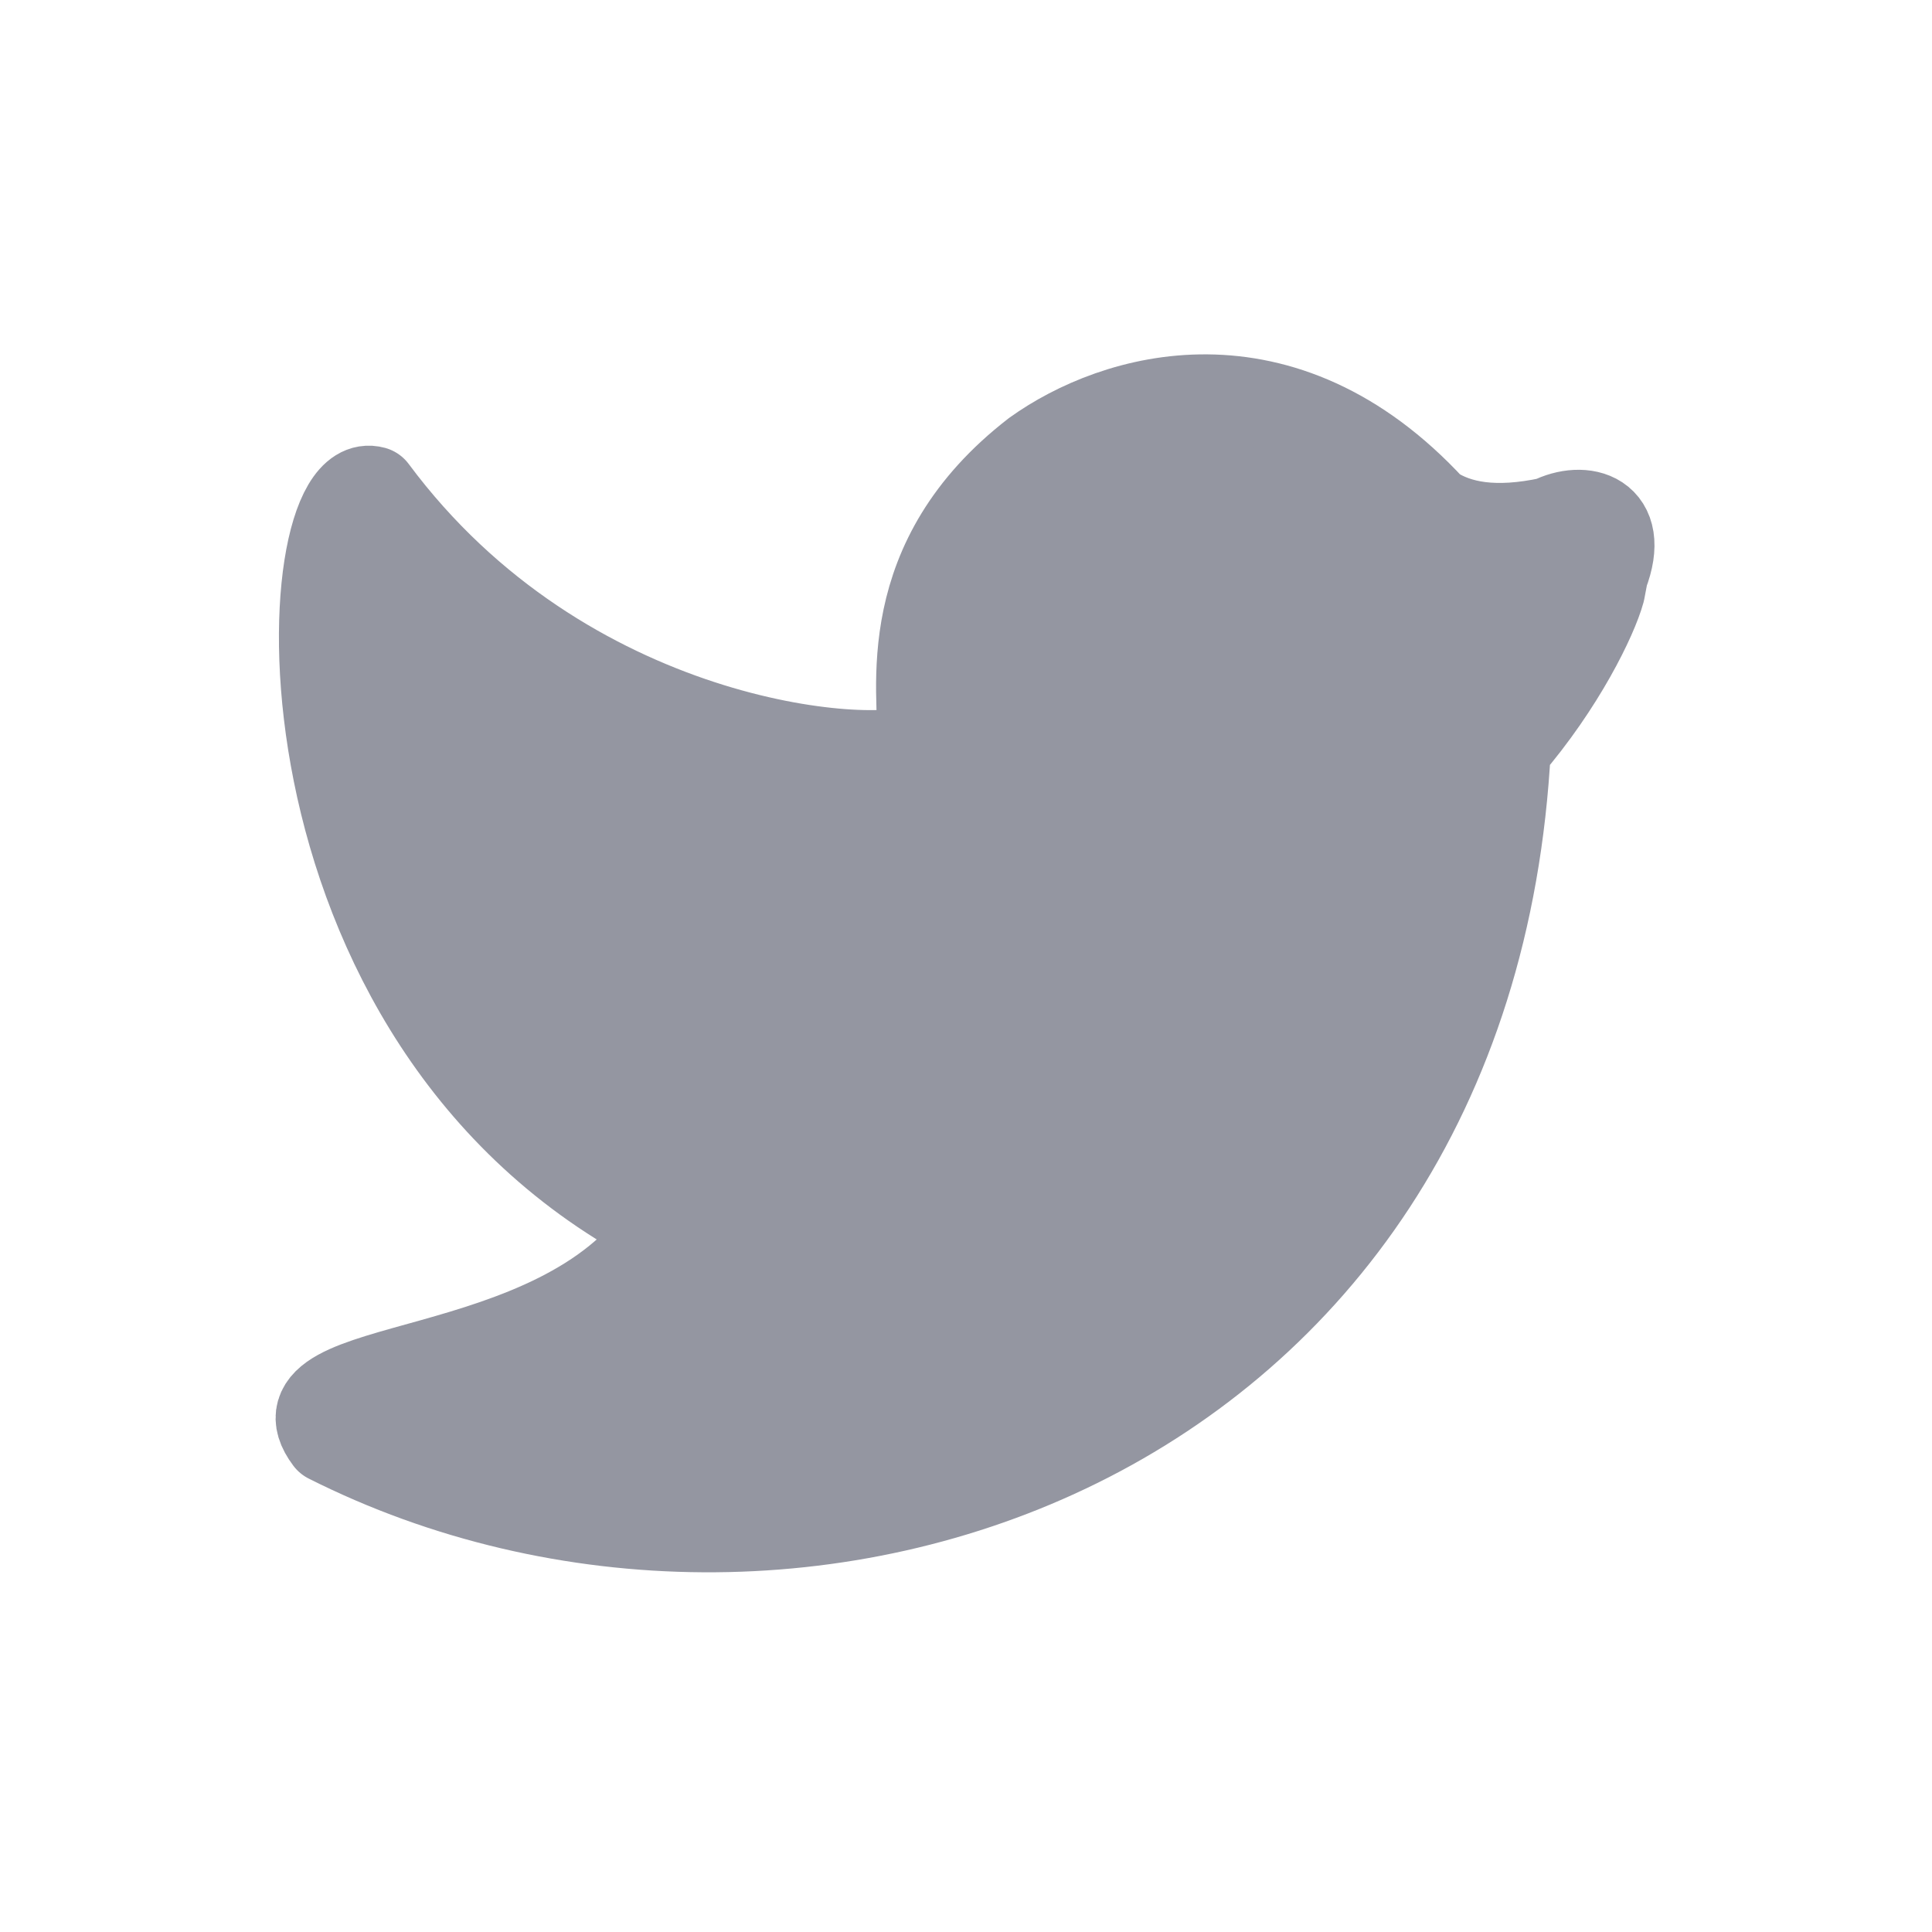 <svg width="44" height="44" viewBox="0 0 44 44" fill="none" xmlns="http://www.w3.org/2000/svg">
<path d="M36.465 13.457C36.3 14.062 35.567 15.584 34.32 17.032C33.495 32.945 18.058 38.115 7.48 32.78C6.032 30.855 12.705 31.643 15.143 27.959C5.922 23.247 6.655 10.652 8.507 11.165C12.852 17.014 19.855 17.545 20.992 17.014C20.992 15.675 20.423 12.76 23.577 10.322C25.392 9.02 29.187 7.865 32.615 11.587C33.202 11.972 34.045 12.137 35.31 11.862C36.062 11.477 37.052 11.733 36.538 13.072L36.465 13.457Z" fill="#9496A1" stroke="#9496A1" stroke-width="2" stroke-linecap="round" stroke-linejoin="round"/>
</svg>
